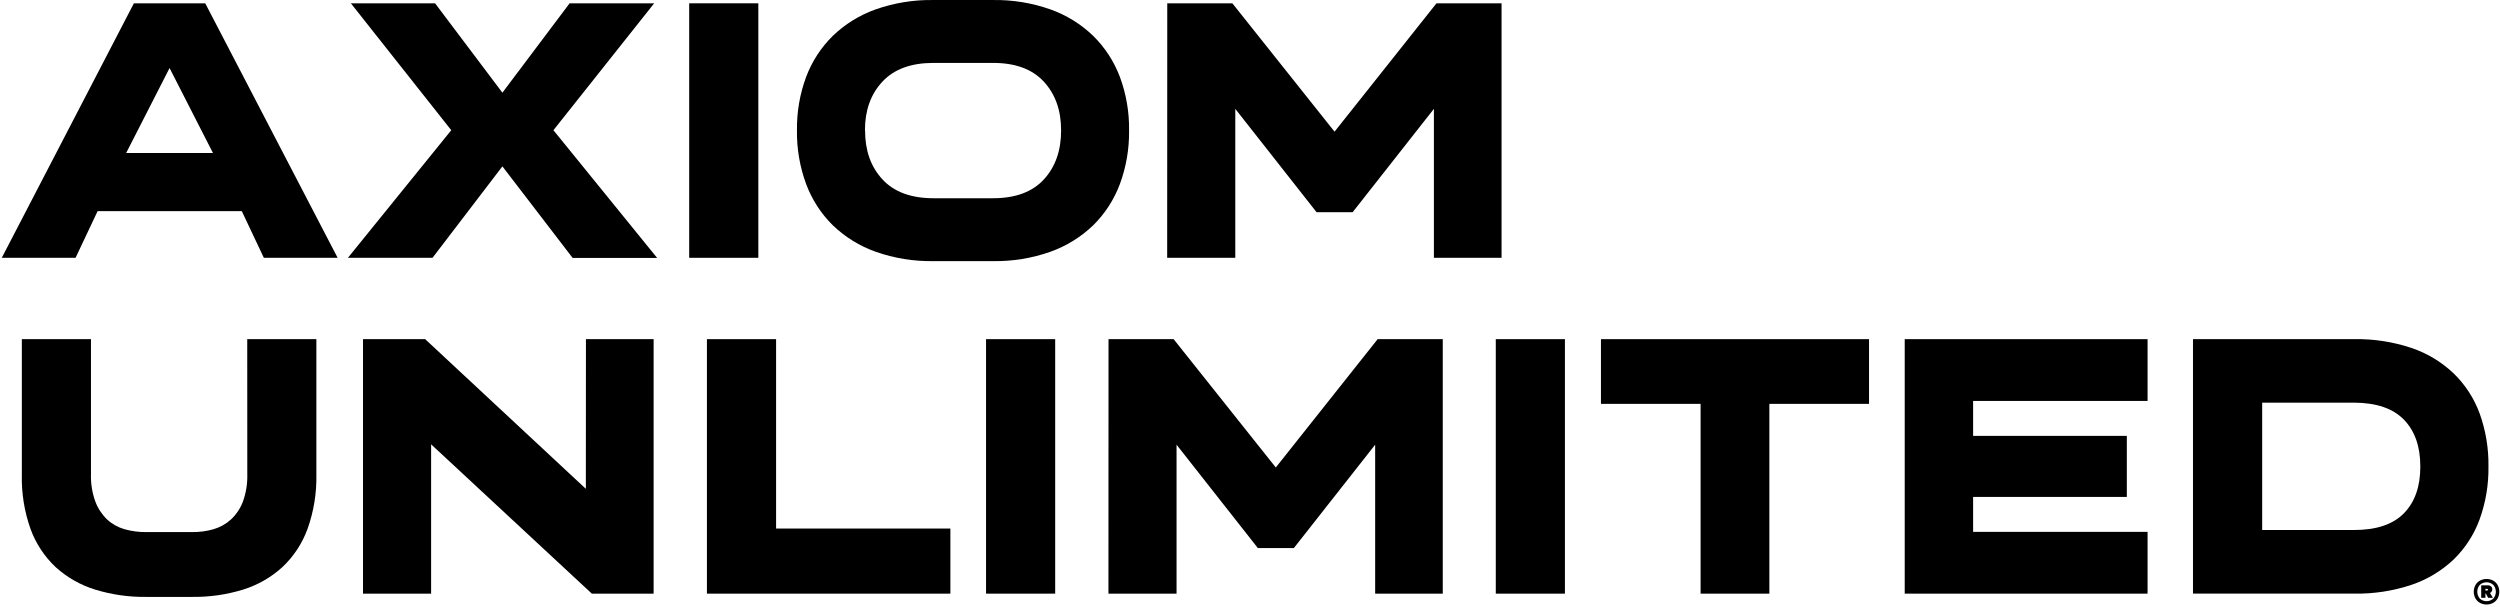 <svg xmlns="http://www.w3.org/2000/svg" fill="none" viewBox="0 0 886 215" height="215" width="886">
<path fill="black" d="M47.45 1.173H72.736L119.658 91.365H93.506L85.691 74.82H34.596L26.78 91.365H0.629L47.45 1.173ZM75.472 54.22L60.093 24.116L44.714 54.22H75.472Z"></path>
<path fill="black" d="M159.925 46.144L124.349 1.173H154.191L178.05 32.847L201.867 1.173H231.841L196.134 46.144L232.887 91.406H202.934L178.05 58.958L153.286 91.365H123.303L159.925 46.144Z"></path>
<path fill="black" d="M244.25 91.365V1.173H268.752V91.365H244.25Z"></path>
<path fill="black" d="M282.442 46.276V46.145C282.354 39.698 283.459 33.291 285.701 27.245C287.756 21.772 290.979 16.812 295.146 12.711C299.482 8.537 304.66 5.337 310.334 3.327C316.903 1.018 323.83 -0.105 330.792 0.008H351.914C358.837 -0.099 365.723 1.025 372.252 3.327C377.922 5.339 383.097 8.538 387.43 12.711C391.596 16.815 394.821 21.774 396.885 27.245C399.127 33.291 400.231 39.698 400.143 46.145V46.276C400.229 52.742 399.124 59.169 396.885 65.235C394.836 70.735 391.609 75.719 387.43 79.84C383.092 84.007 377.918 87.205 372.252 89.224C365.723 91.526 358.837 92.65 351.914 92.543H330.792C323.83 92.656 316.903 91.533 310.334 89.224C304.664 87.205 299.488 84.007 295.146 79.84C290.968 75.721 287.744 70.735 285.701 65.235C283.462 59.169 282.357 52.742 282.442 46.276ZM306.582 46.276C306.582 53.397 308.644 59.173 312.768 63.606C316.892 68.038 322.91 70.254 330.822 70.254H351.945C359.85 70.254 365.845 68.038 369.929 63.606C374.012 59.173 376.054 53.397 376.054 46.276V46.145C376.054 39.104 374.012 33.367 369.929 28.935C365.845 24.503 359.837 22.29 351.904 22.297H330.782C322.876 22.297 316.858 24.51 312.728 28.935C308.597 33.361 306.535 39.097 306.542 46.145L306.582 46.276Z"></path>
<path fill="black" d="M413.677 1.173H436.75L472.96 46.667L509.089 1.173H532.152V91.365H508.173V38.58L479.367 75.212H466.593L437.786 38.58V91.365H413.646L413.677 1.173Z"></path>
<path fill="black" d="M87.621 120.195H112.123V168.143C112.259 174.71 111.199 181.247 108.995 187.434C107.12 192.591 104.061 197.235 100.063 200.993C96.076 204.623 91.341 207.335 86.193 208.939C80.331 210.746 74.222 211.625 68.088 211.544H51.784C45.65 211.623 39.541 210.744 33.679 208.939C28.502 207.345 23.739 204.632 19.728 200.993C15.736 197.232 12.681 192.588 10.807 187.434C8.618 181.244 7.578 174.706 7.739 168.143V120.195H32.241V168.143C32.151 171.427 32.68 174.699 33.8 177.789C34.702 180.182 36.128 182.344 37.974 184.115C39.738 185.737 41.861 186.92 44.17 187.565C46.65 188.26 49.218 188.599 51.794 188.571H68.088C70.645 188.602 73.192 188.263 75.652 187.565C77.949 186.899 80.064 185.719 81.838 184.115C83.718 182.359 85.17 180.195 86.082 177.789C87.202 174.699 87.73 171.427 87.641 168.143L87.621 120.195Z"></path>
<path fill="black" d="M207.656 120.195H231.644V210.387H209.748L152.788 157.471V210.387H128.648V120.195H150.676L207.625 173.242L207.656 120.195Z"></path>
<path fill="black" d="M275.047 120.195V187.314H336.814V210.387H250.535V120.195H275.047Z"></path>
<path fill="black" d="M349.457 210.387V120.195H373.959V210.387H349.457Z"></path>
<path fill="black" d="M392.86 120.195H415.934L452.143 165.679L488.242 120.195H511.316V210.387H487.357V157.602L458.55 194.224H445.776L416.97 157.602V210.387H392.83L392.86 120.195Z"></path>
<path fill="black" d="M530.105 210.387V120.195H554.607V210.387H530.105Z"></path>
<path fill="black" d="M662.387 120.195V143.128H627.062V210.387H602.691V143.128H567.377V120.195H662.387Z"></path>
<path fill="black" d="M761.099 120.195V142.092H699.272V154.474H753.747V176.109H699.272V188.491H761.099V210.387H675.031V120.195H761.099Z"></path>
<path fill="black" d="M834.294 120.191C841.201 120.072 848.079 121.129 854.631 123.319C860.199 125.195 865.289 128.264 869.548 132.311C873.655 136.29 876.812 141.145 878.781 146.514C880.943 152.531 882.002 158.889 881.909 165.282V165.413C881.996 171.763 880.936 178.077 878.781 184.051C876.823 189.419 873.681 194.276 869.588 198.263C865.324 202.304 860.235 205.371 854.672 207.255C848.118 209.44 841.241 210.498 834.334 210.383H777.193V120.191H834.294ZM801.715 187.833H834.294C842.2 187.833 848.087 185.855 851.956 181.898C855.825 177.942 857.76 172.447 857.76 165.413V165.282C857.76 158.241 855.825 152.726 851.956 148.736C848.087 144.747 842.2 142.735 834.294 142.702H801.715V187.833Z"></path>
<path fill="black" d="M883.577 205.763C884.25 206.135 884.805 206.69 885.177 207.365C885.554 208.087 885.752 208.891 885.752 209.707C885.752 210.523 885.554 211.327 885.177 212.049C884.806 212.728 884.251 213.287 883.577 213.66C882.855 214.04 882.052 214.238 881.237 214.238C880.422 214.238 879.619 214.04 878.897 213.66C878.218 213.287 877.659 212.729 877.283 212.049C876.9 211.329 876.699 210.524 876.699 209.707C876.699 208.89 876.9 208.085 877.283 207.365C877.661 206.689 878.22 206.134 878.897 205.763C879.619 205.384 880.422 205.186 881.237 205.186C882.052 205.186 882.855 205.384 883.577 205.763ZM883.628 212.142C884.21 211.468 884.531 210.605 884.531 209.712C884.531 208.819 884.21 207.956 883.628 207.282C882.97 206.688 882.118 206.36 881.235 206.36C880.351 206.36 879.499 206.688 878.841 207.282C878.266 207.959 877.949 208.82 877.949 209.712C877.949 210.603 878.266 211.465 878.841 212.142C879.499 212.735 880.351 213.063 881.235 213.063C882.118 213.063 882.97 212.735 883.628 212.142ZM883.035 209.647C882.893 209.872 882.686 210.049 882.441 210.151L883.504 211.869H881.798L880.966 210.318H880.841V211.869H879.343V207.43H881.641C882.067 207.407 882.485 207.55 882.809 207.828C882.957 207.958 883.076 208.119 883.155 208.299C883.234 208.48 883.273 208.676 883.269 208.874C883.264 209.141 883.183 209.402 883.035 209.624V209.647ZM880.818 209.295H881.402C881.623 209.295 881.733 209.189 881.733 208.98C881.733 208.772 881.623 208.684 881.402 208.684H880.818V209.295Z"></path>
</svg>
